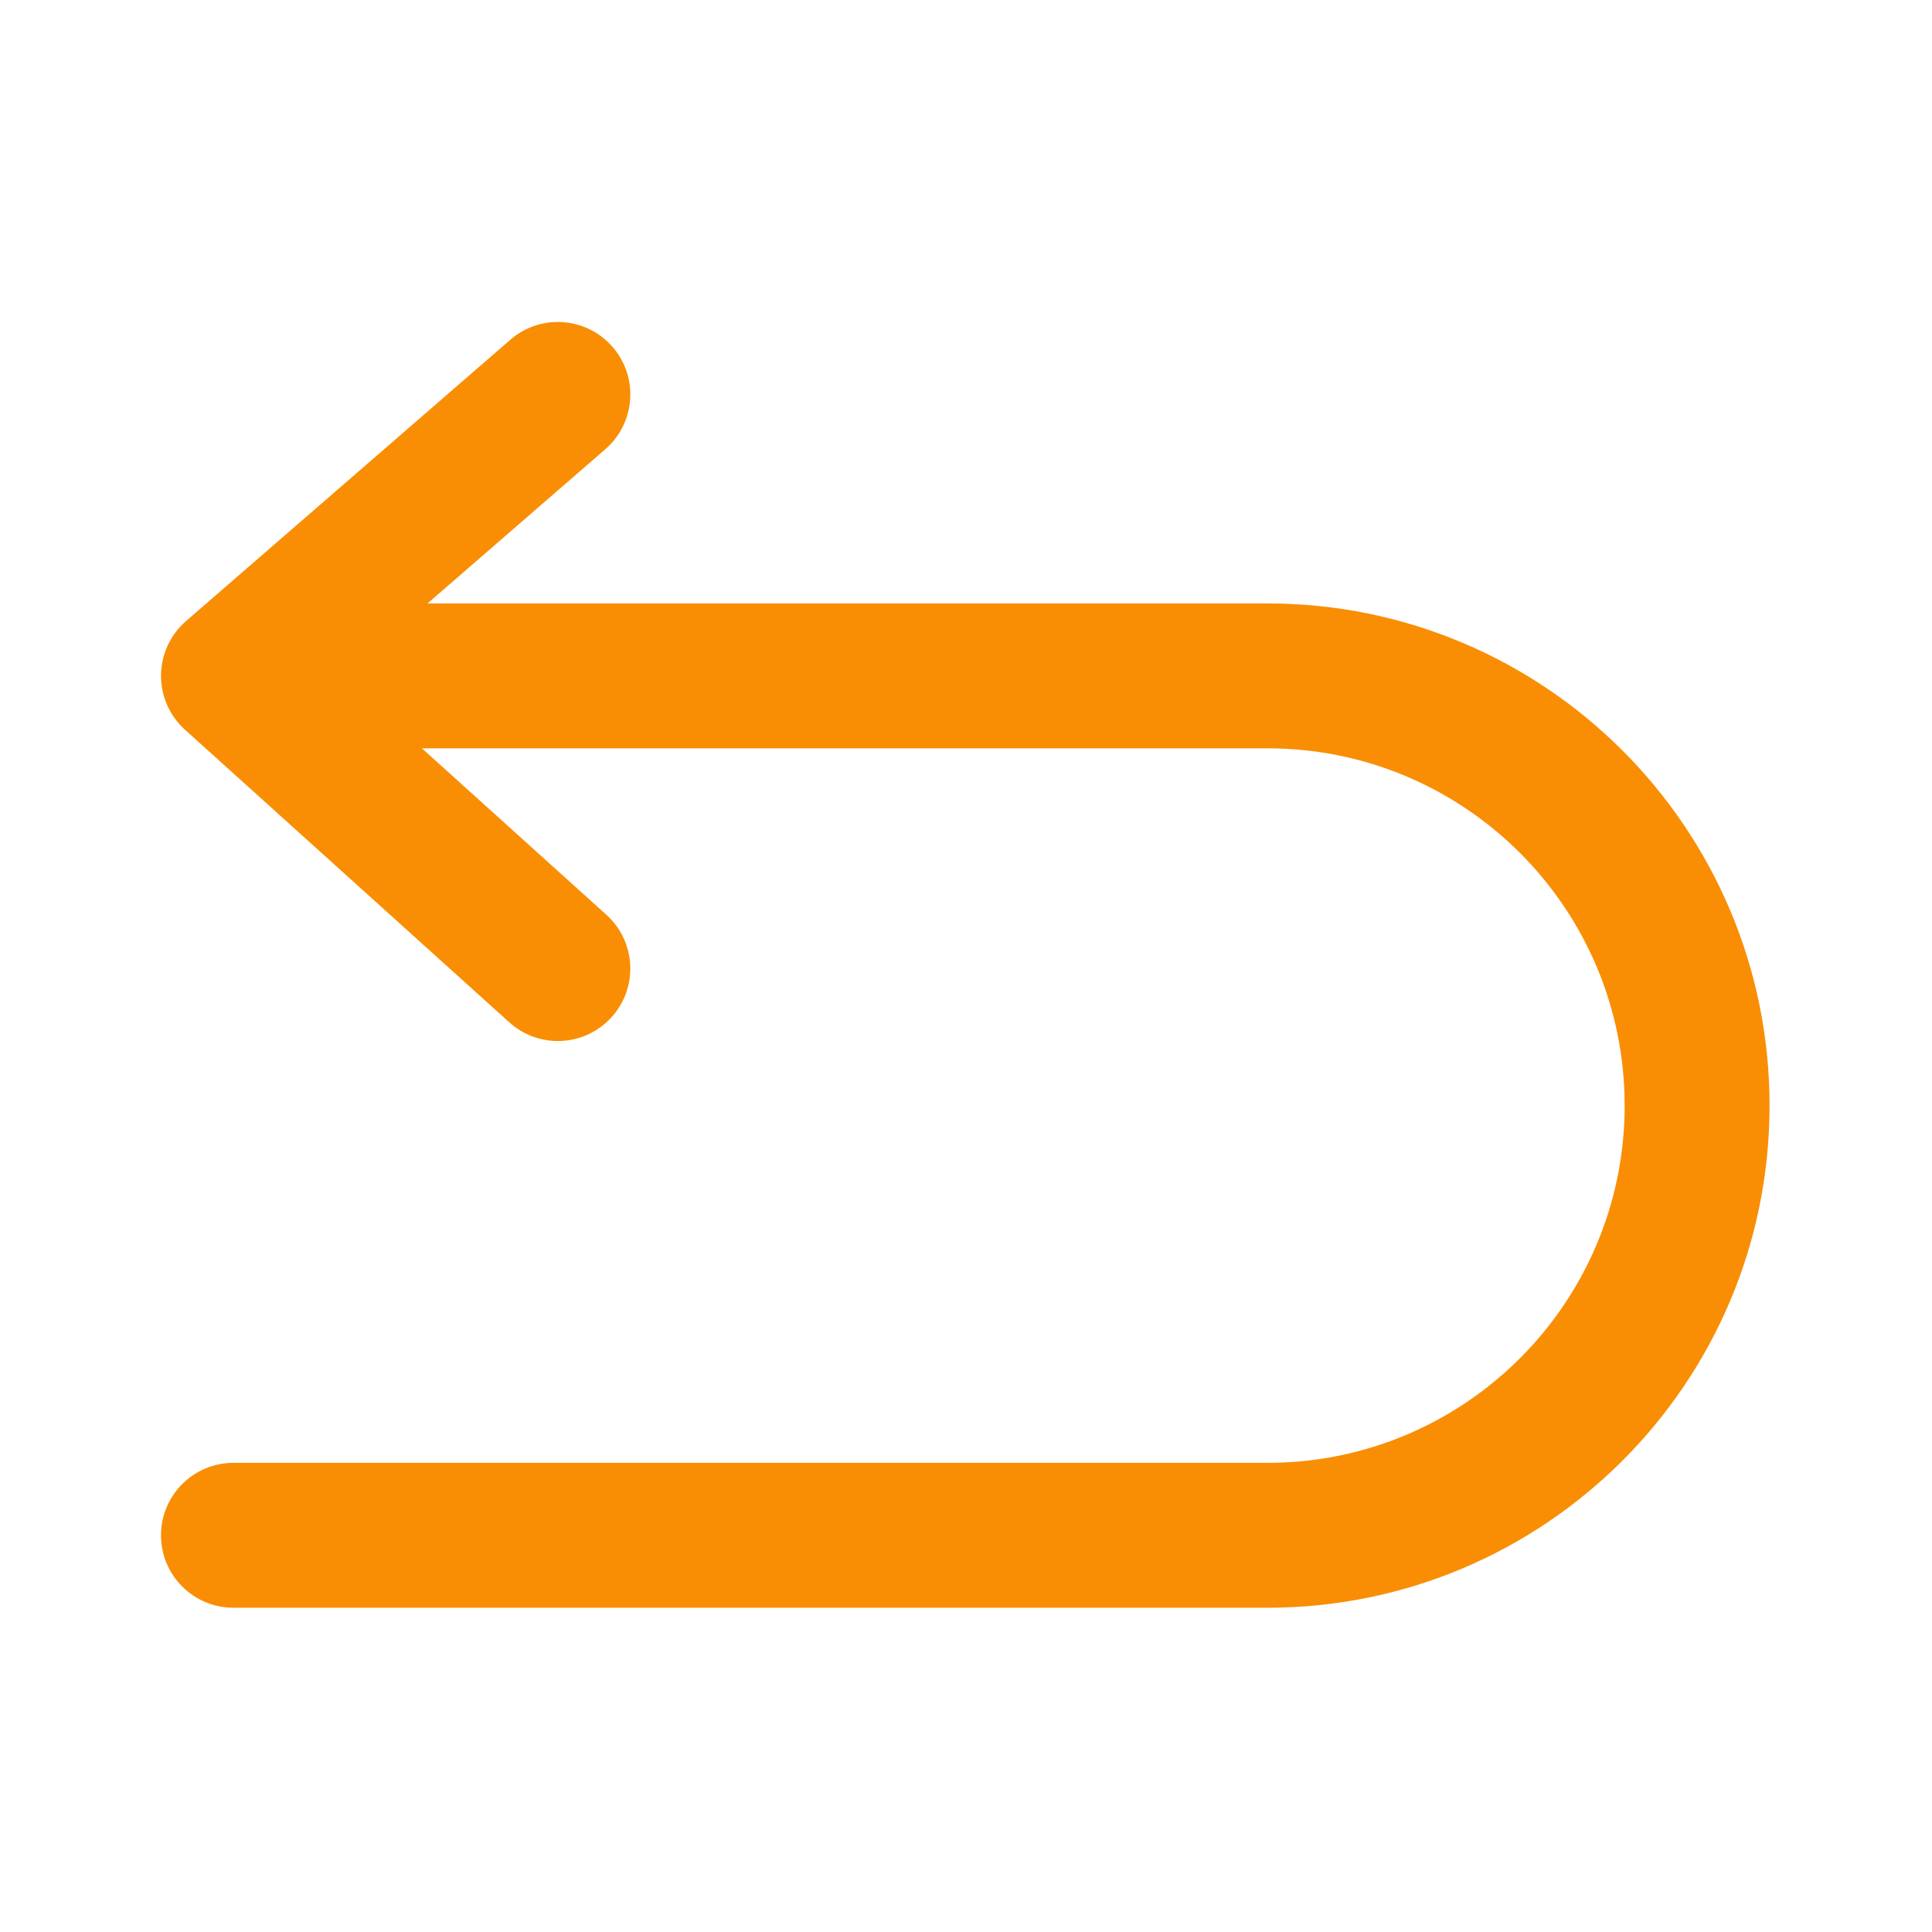 <svg width="24" height="24" viewBox="0 0 24 24" fill="none" xmlns="http://www.w3.org/2000/svg">
<path fill-rule="evenodd" clip-rule="evenodd" d="M7.61 4.31C7.936 4.686 7.895 5.254 7.52 5.58L5.311 7.496L15.744 7.496C19.189 7.496 21.982 10.289 21.982 13.734C21.982 17.179 19.189 19.972 15.744 19.972H2.9C2.403 19.972 2 19.569 2 19.072C2 18.575 2.403 18.172 2.9 18.172H15.744C18.195 18.172 20.182 16.185 20.182 13.734C20.182 11.283 18.195 9.296 15.744 9.296L5.241 9.296L7.533 11.364C7.902 11.697 7.931 12.266 7.598 12.635C7.265 13.004 6.696 13.033 6.327 12.7L2.297 9.064C2.106 8.891 1.998 8.645 2 8.387C2.003 8.129 2.116 7.885 2.31 7.716L6.34 4.22C6.716 3.894 7.284 3.935 7.61 4.31Z" fill="#F98E04"/>
</svg>
